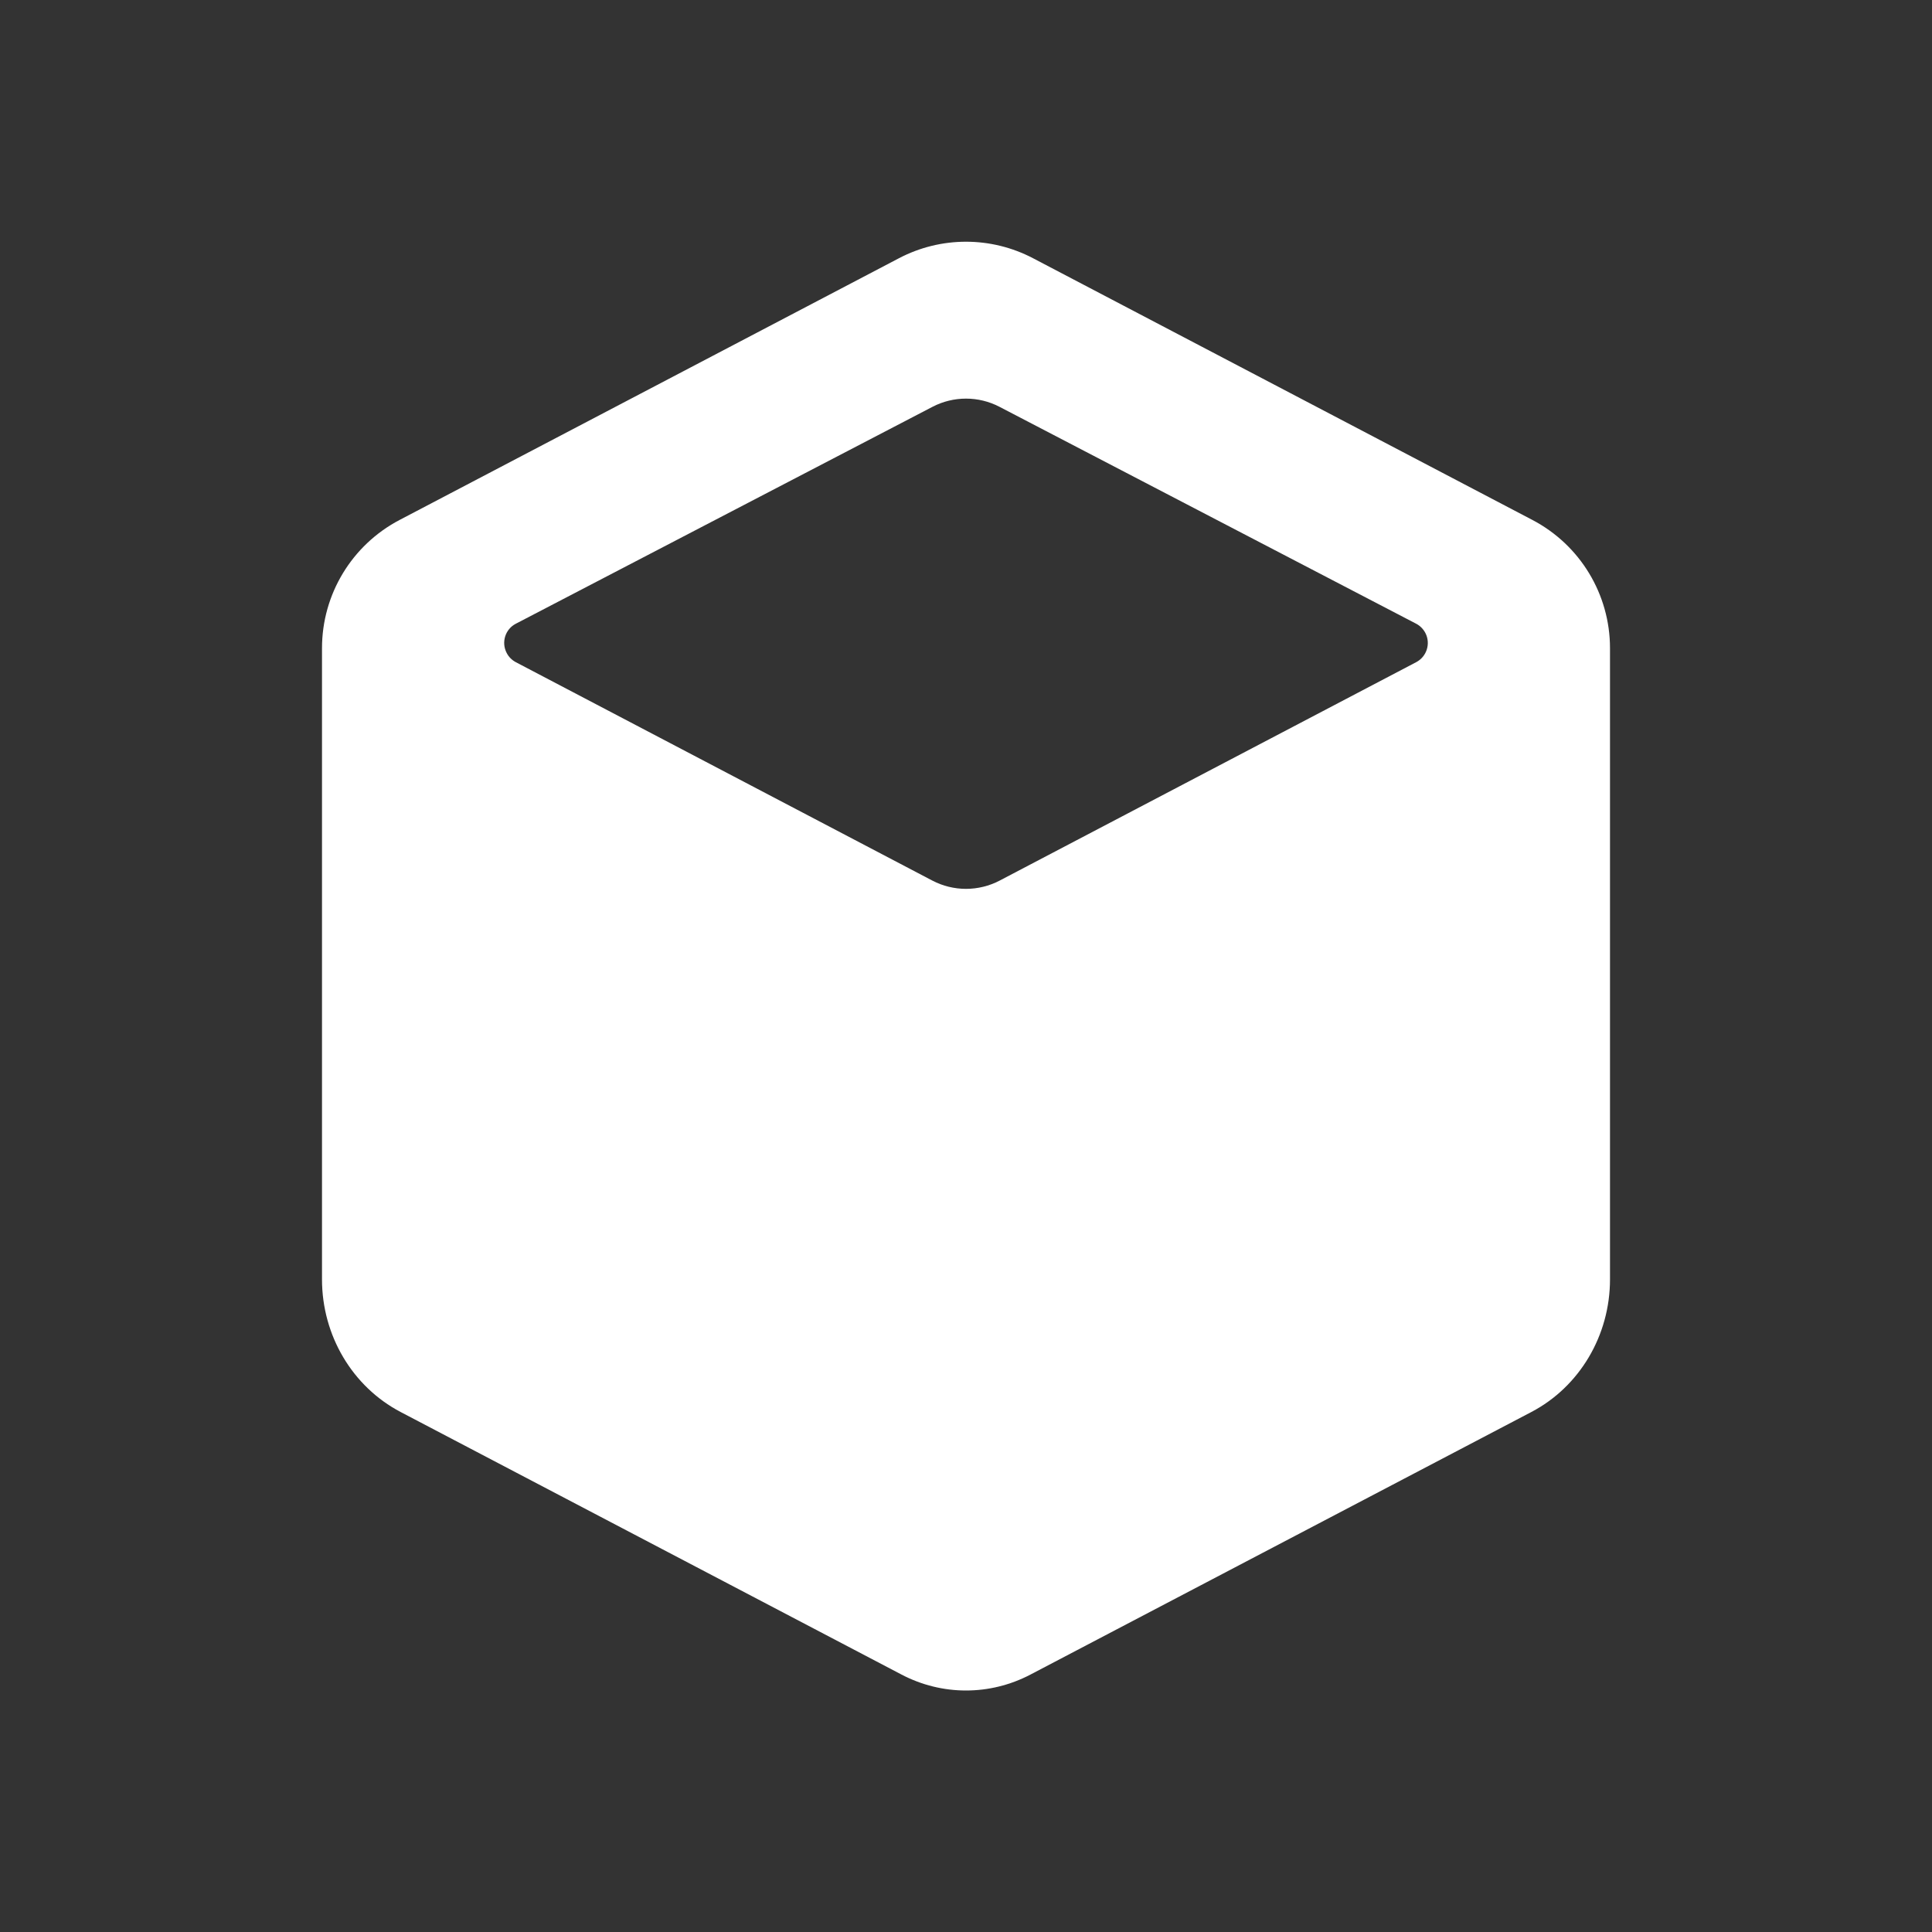 <?xml version="1.0" encoding="UTF-8"?>
<svg width="24px" height="24px" viewBox="0 0 24 24" version="1.1" xmlns="http://www.w3.org/2000/svg" xmlns:xlink="http://www.w3.org/1999/xlink">
    <rect x="0" y="0" width="24" height="24" fill="#333333" stroke="none"/>
    <title>icon_dapps</title>
    <g id="icon_dapps" stroke="none" stroke-width="1" fill="none" fill-rule="evenodd">
        <rect id="矩形" opacity="0.2" x="0" y="0" width="24" height="24"></rect>
        <path d="M11.585,5.053 L6.408,7.748 C6.276,7.816 6.225,7.979 6.294,8.111 C6.319,8.16 6.359,8.2 6.408,8.226 L11.582,10.939 C11.844,11.076 12.156,11.076 12.418,10.939 L17.592,8.226 C17.724,8.157 17.775,7.994 17.706,7.862 C17.68,7.813 17.64,7.773 17.592,7.748 L12.415,5.053 C12.155,4.918 11.845,4.918 11.585,5.053 Z M12.835,3.209 L19.036,6.459 C19.629,6.77 20,7.383 20,8.052 L20,15.893 L20,15.893 C20,16.59 19.622,17.226 19.024,17.54 L12.801,20.802 C12.297,21.066 11.703,21.066 11.199,20.802 L4.976,17.54 C4.378,17.226 4,16.59 4,15.893 L4,8.052 C4,7.383 4.371,6.77 4.964,6.459 L11.165,3.209 C11.688,2.934 12.312,2.934 12.835,3.209 Z" id="形状" fill="#FFFFFF"></path>
    </g>
</svg>